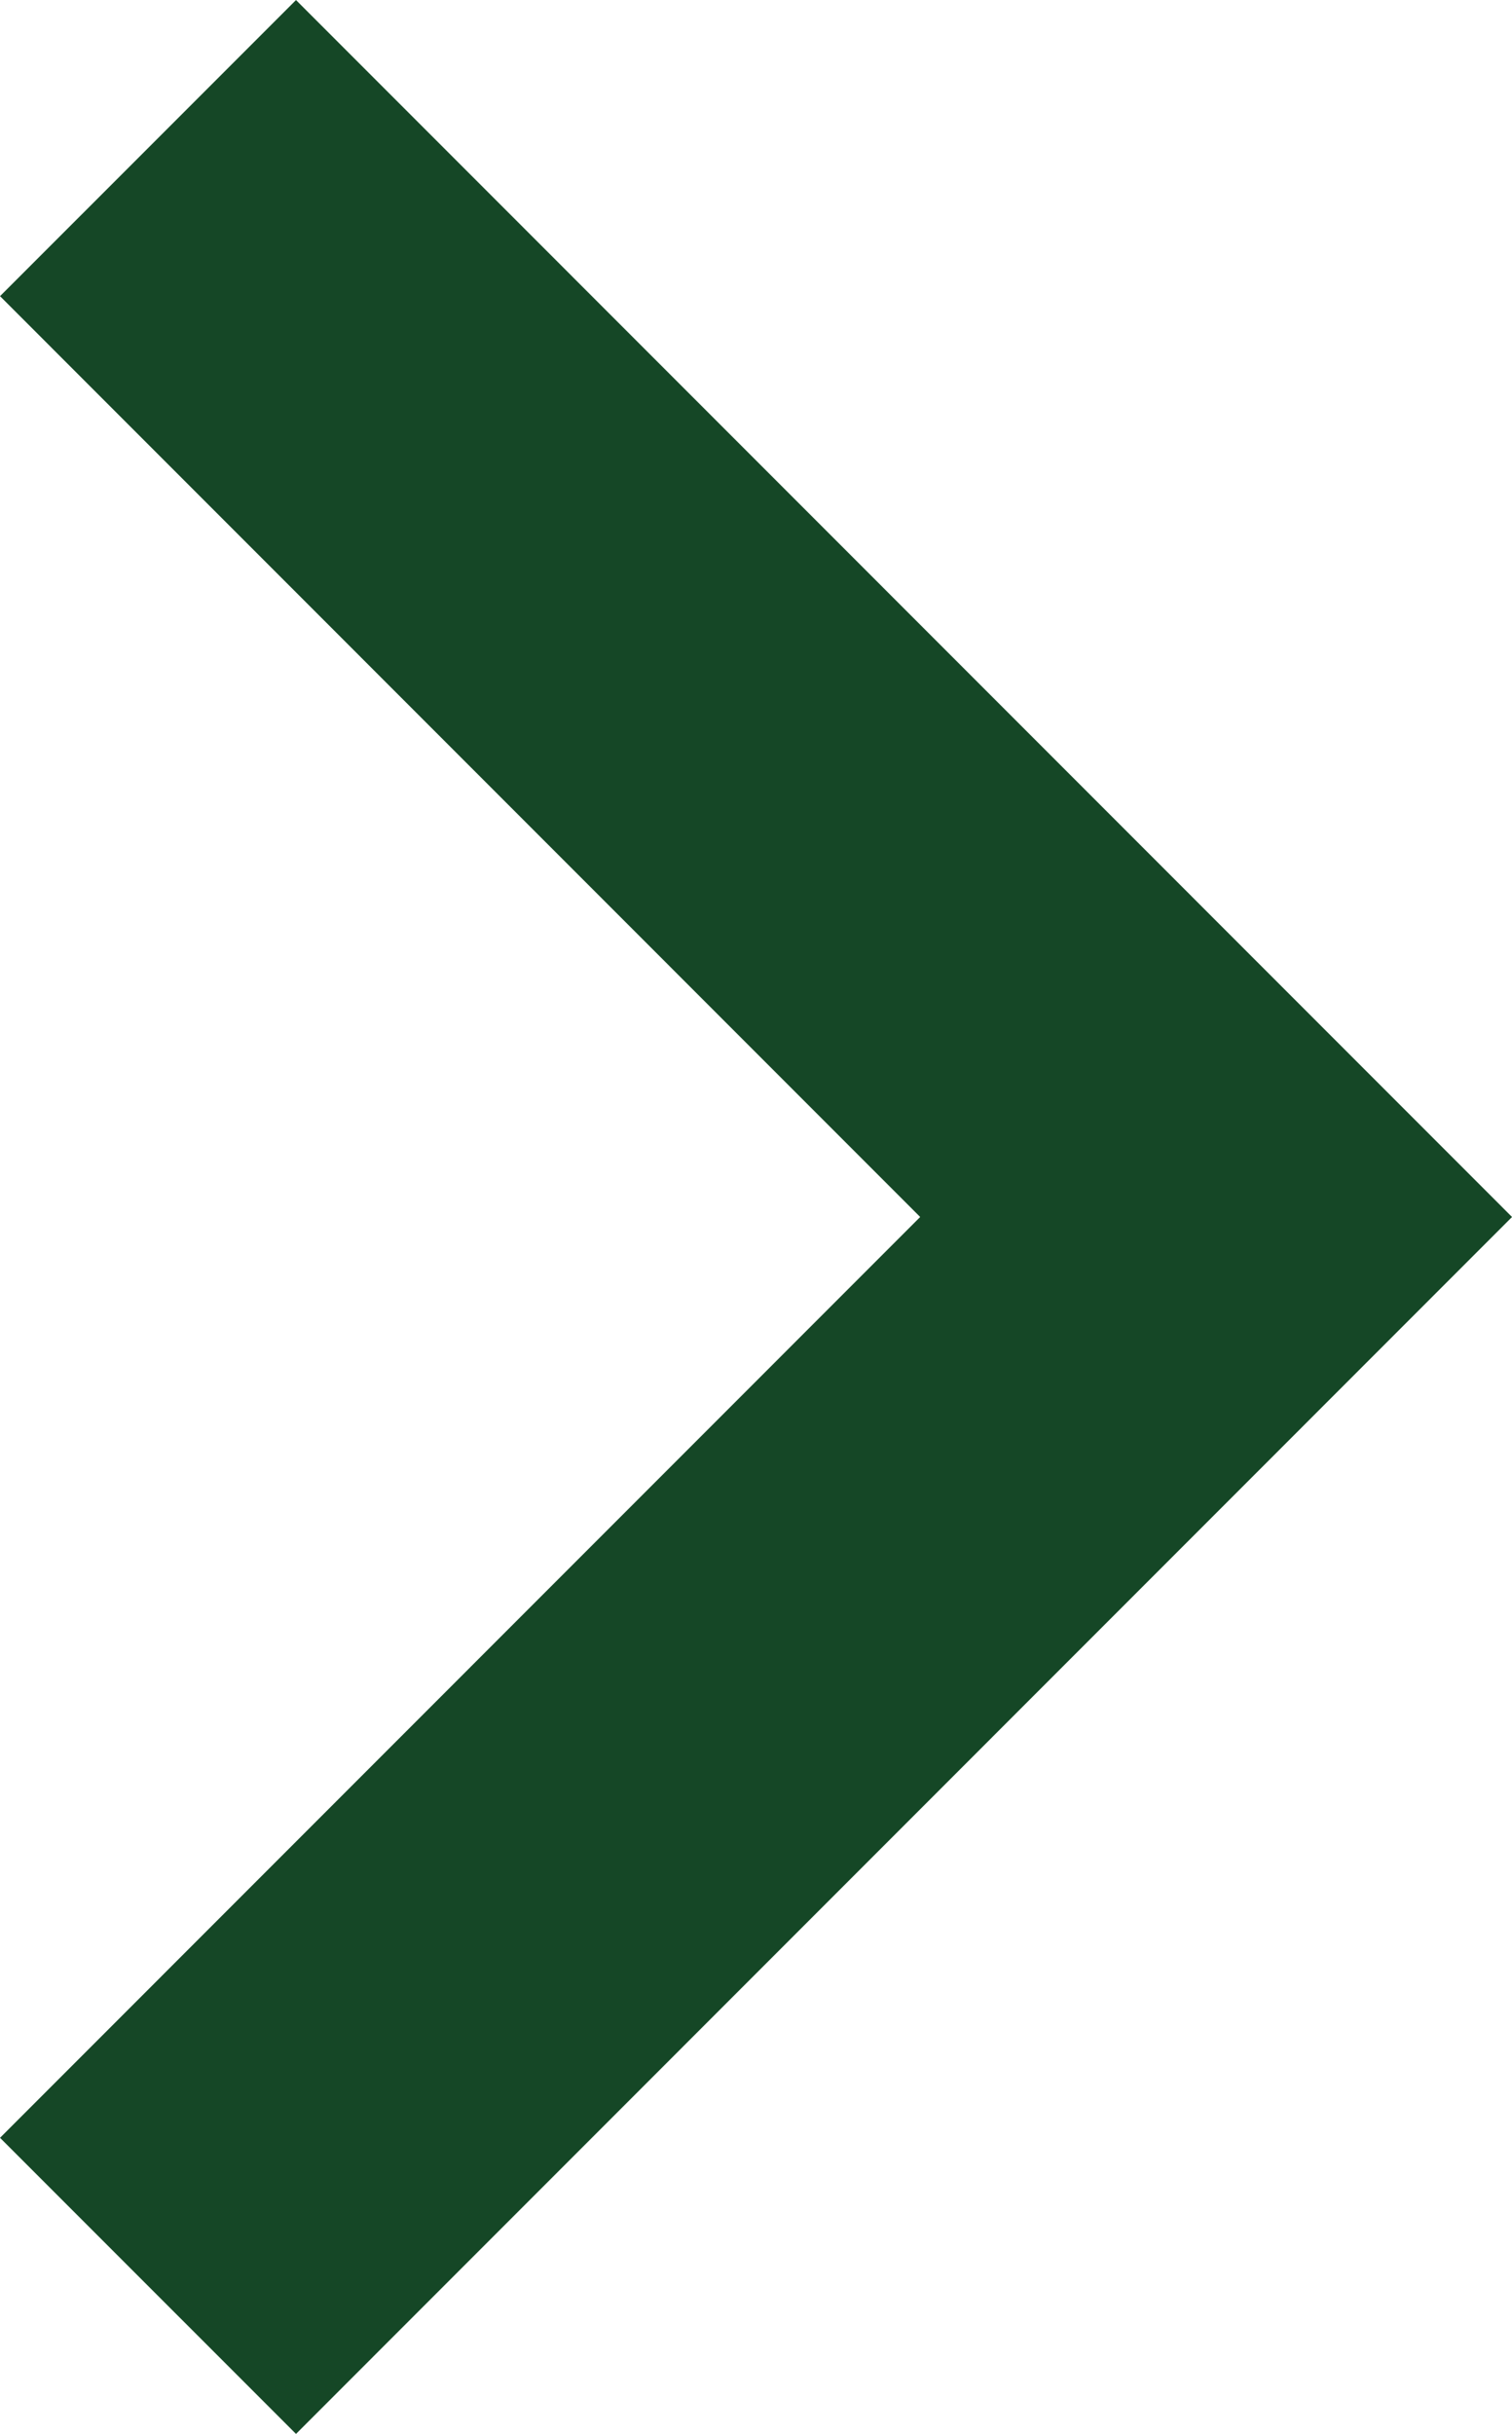 <svg xmlns="http://www.w3.org/2000/svg" width="10.838" height="17.436" viewBox="0 0 10.838 17.436">
  <path id="Path_124" data-name="Path 124" d="M0,0,7.656,7.657,0,15.314" transform="translate(1.061 1.061)" fill="none" stroke="#154726" stroke-width="3"/>
</svg>
